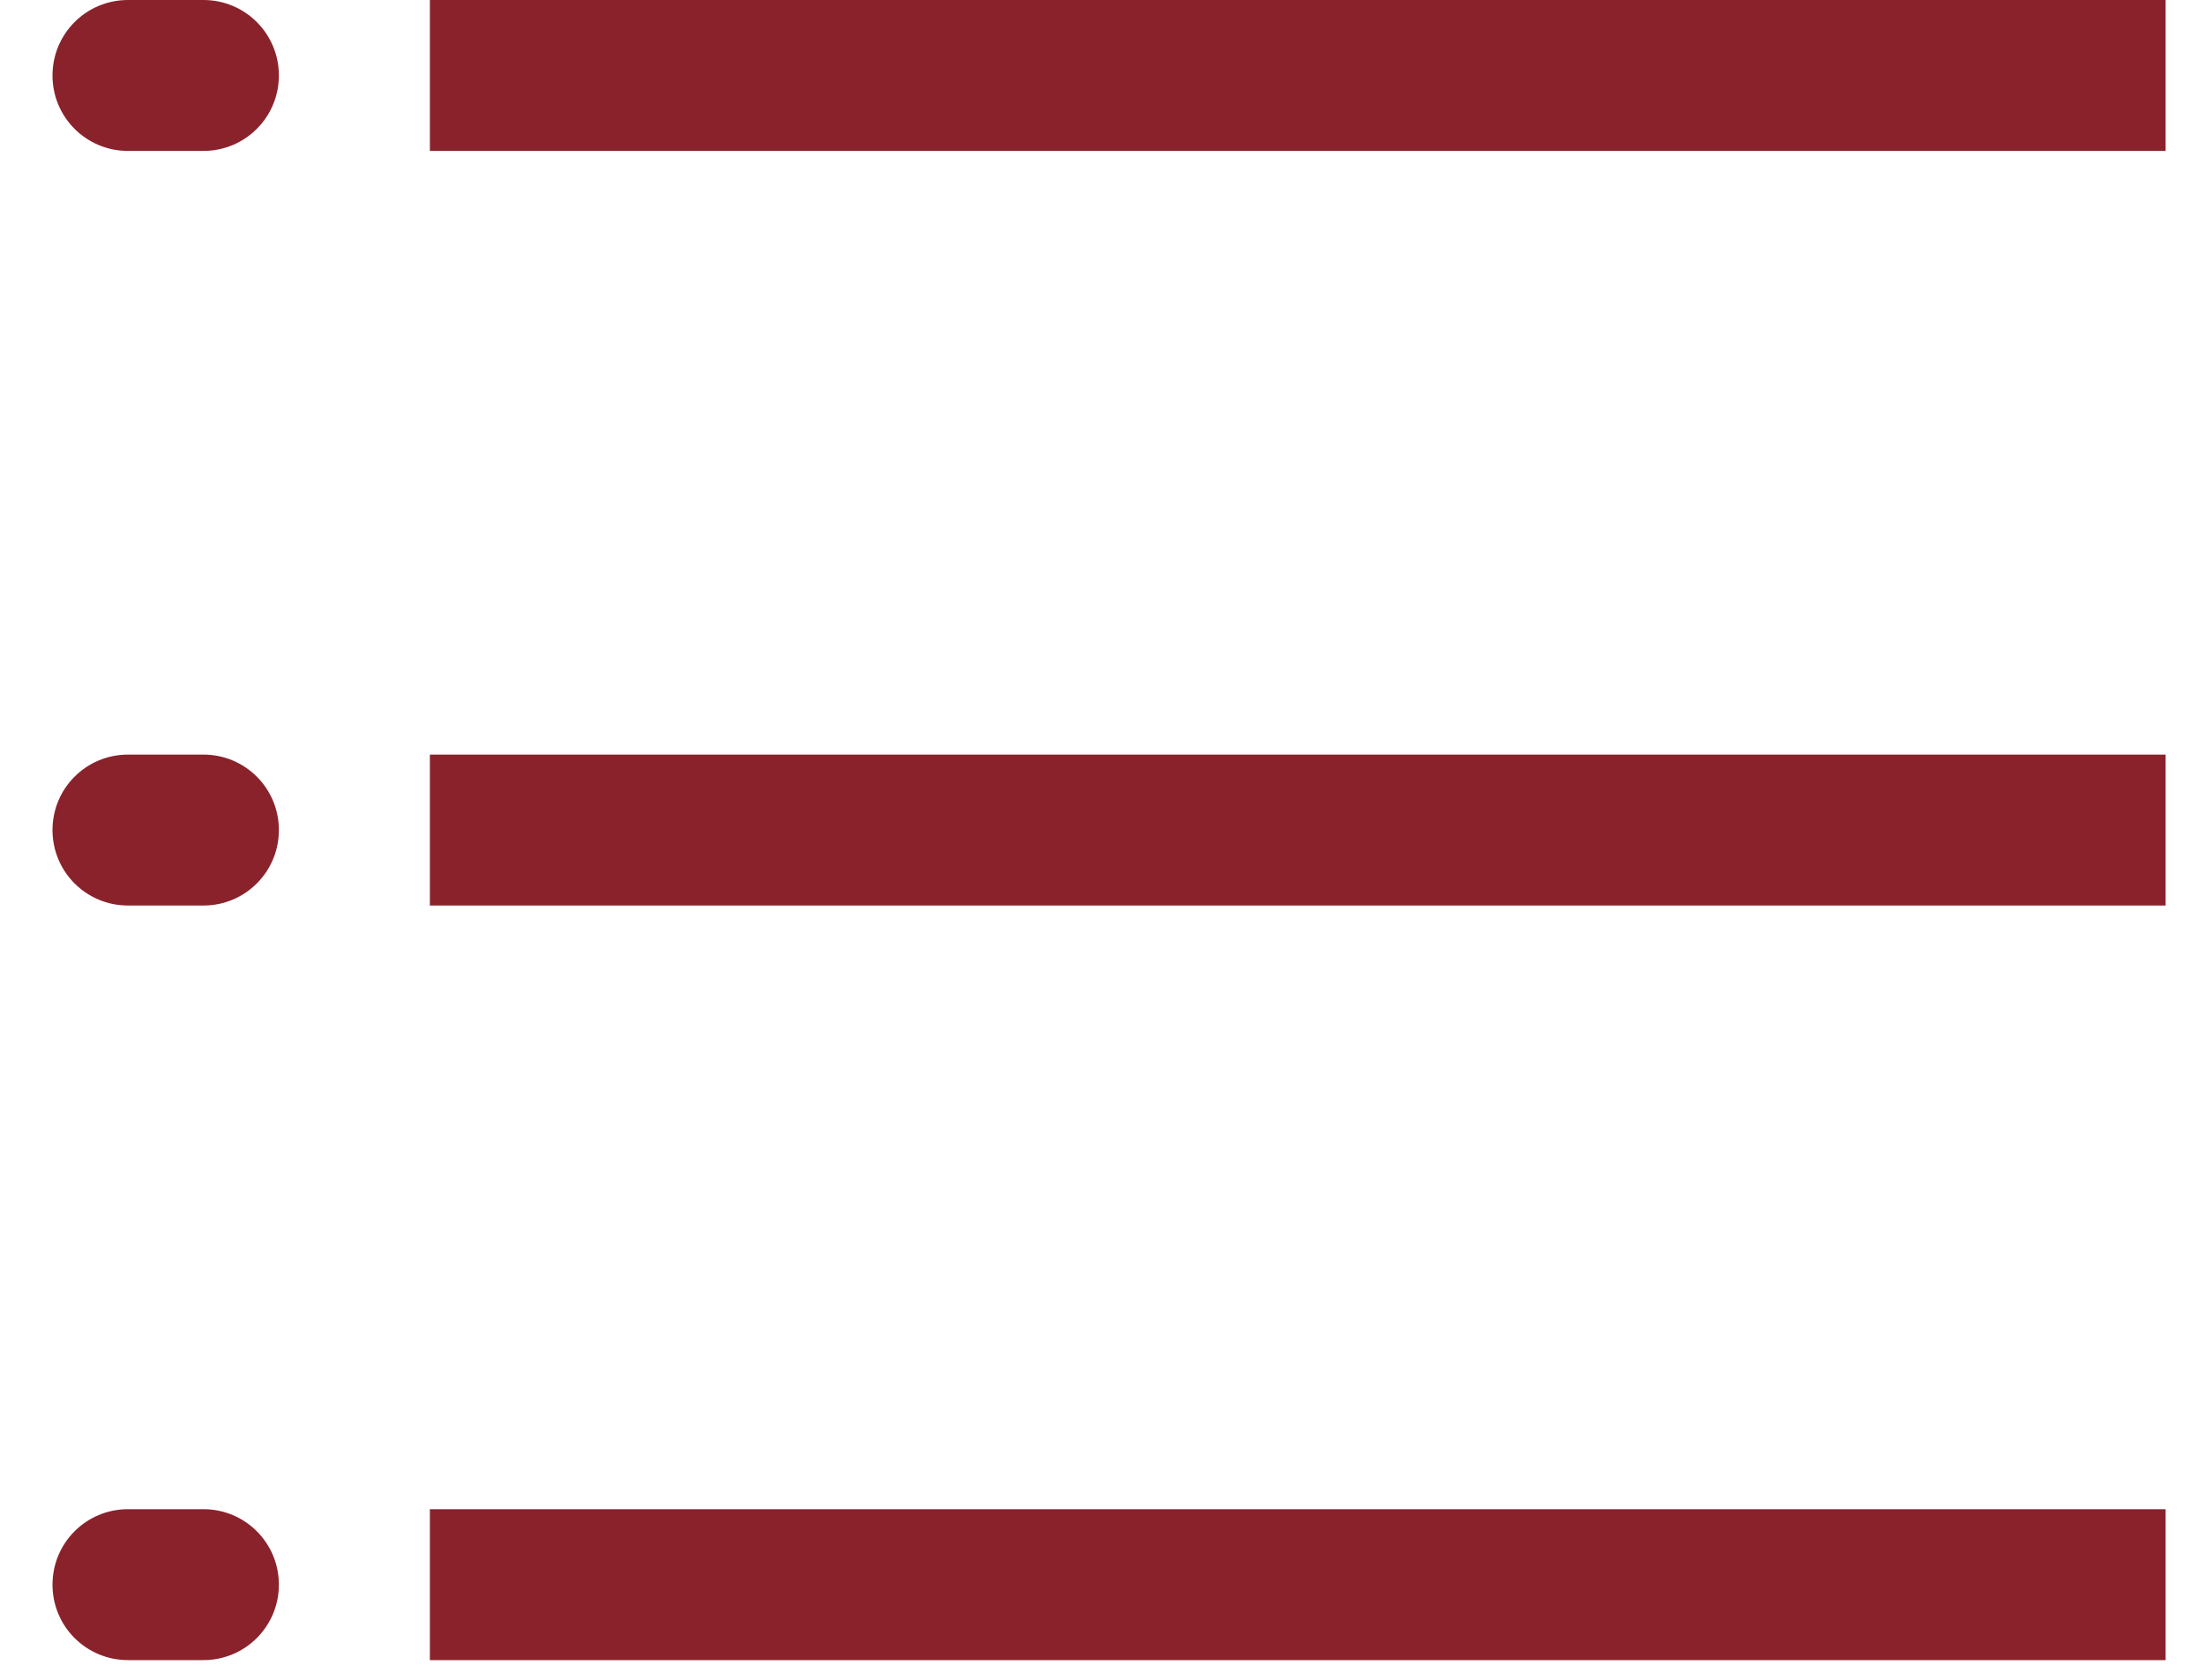 <svg width="42" height="32" viewBox="0 0 42 32" fill="none" xmlns="http://www.w3.org/2000/svg">
<path d="M8.188 0H41.25V2.875H8.188V0ZM3.875 0H2.438C1.642 0 1 0.642 1 1.438C1 2.233 1.642 2.875 2.438 2.875H3.875C4.67 2.875 5.312 2.233 5.312 1.438C5.312 0.642 4.67 0 3.875 0ZM8.188 14.375H41.25V17.25H8.188V14.375ZM3.875 14.375H2.438C1.642 14.375 1 15.017 1 15.812C1 16.608 1.642 17.25 2.438 17.25H3.875C4.67 17.25 5.312 16.608 5.312 15.812C5.312 15.017 4.67 14.375 3.875 14.375ZM8.188 28.75H41.25V31.625H8.188V28.75ZM3.875 28.75H2.438C1.642 28.75 1 29.392 1 30.188C1 30.983 1.642 31.625 2.438 31.625H3.875C4.67 31.625 5.312 30.983 5.312 30.188C5.312 29.392 4.67 28.75 3.875 28.75Z" fill="#8A222C"/>
</svg>
